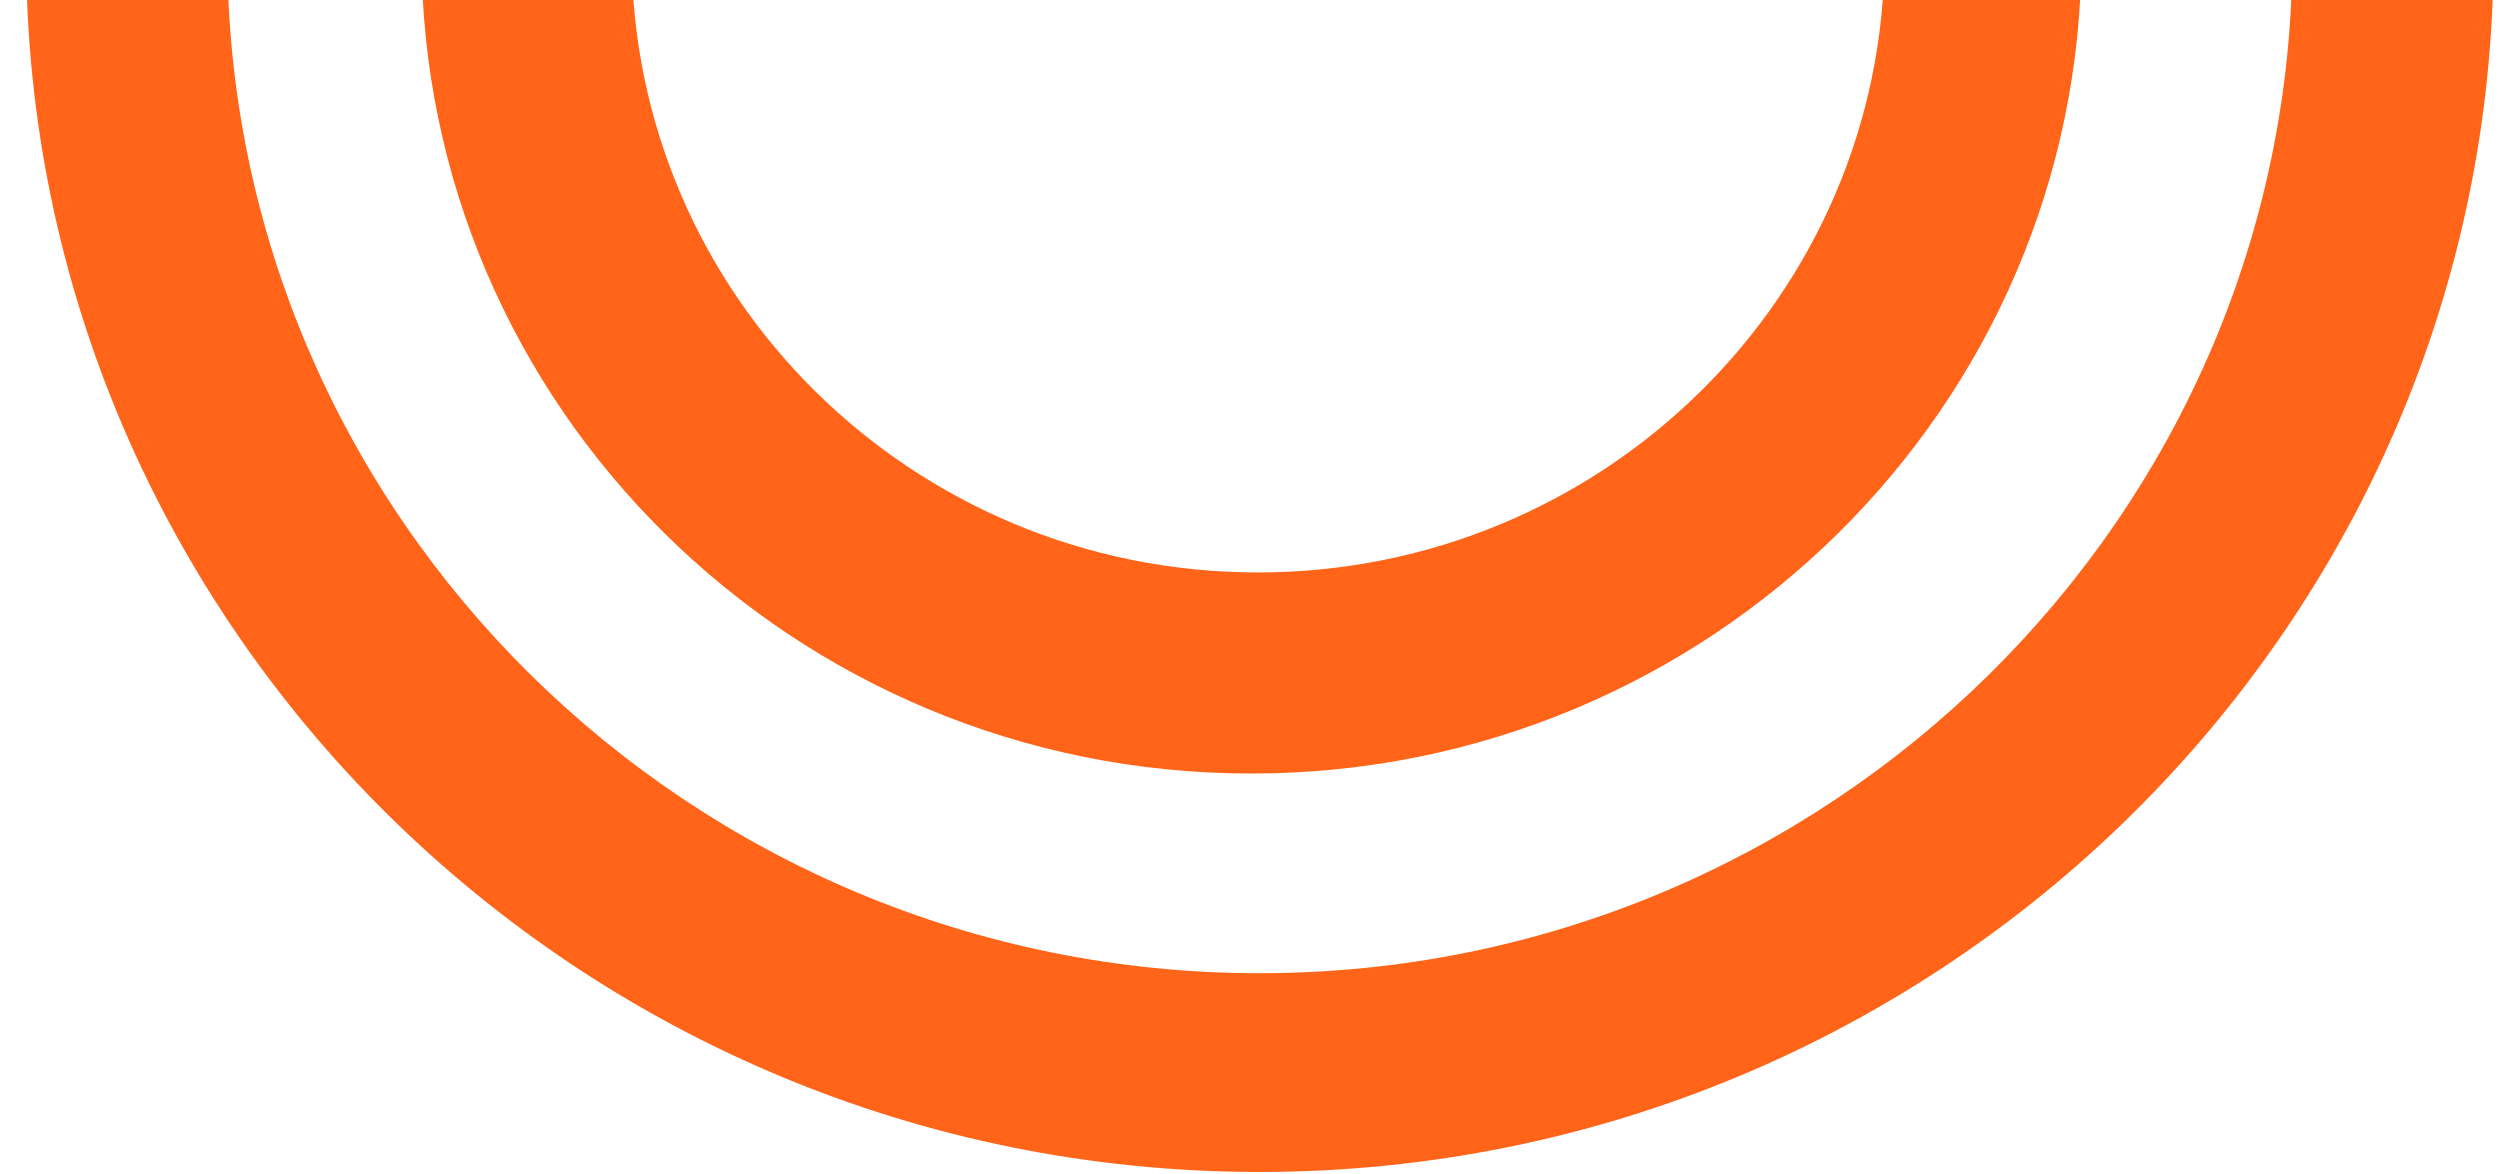 <?xml version="1.0" encoding="UTF-8"?> <svg xmlns="http://www.w3.org/2000/svg" width="345" height="162" viewBox="0 0 345 162" fill="none"><path fill-rule="evenodd" clip-rule="evenodd" d="M173.801 134.304C95.263 134.304 31.374 71.154 31.374 -6.46L31.374 -59.223L3.61 -95.934L3.61 -6.46C3.61 86.282 79.959 161.731 173.801 161.731C267.71 161.731 344.112 86.282 344.112 -6.46C344.112 -99.146 267.71 -174.554 173.801 -174.554L14.987 -174.554C10.956 -174.554 7.781 -173.276 4.998 -170.528C2.26 -167.829 0.929 -164.602 0.929 -160.666C0.929 -156.703 2.279 -153.41 5.054 -150.591C7.635 -147.969 10.696 -146.803 14.987 -146.803L173.801 -146.803C252.399 -146.803 316.344 -83.843 316.344 -6.46C316.344 71.154 252.399 134.304 173.801 134.304Z" fill="#FF6418"></path><path fill-rule="evenodd" clip-rule="evenodd" d="M87.167 -59.742L87.167 -91.821L173.58 -91.821C221.326 -91.821 260.064 -53.621 260.064 -6.446C260.064 40.721 221.326 78.999 173.58 78.999C125.834 78.999 87.167 40.721 87.167 -6.446L87.167 -59.742ZM58.163 -77.073L58.163 -6.458C58.163 56.04 109.396 106.749 172.655 106.749C235.911 106.749 287.242 56.04 287.242 -6.457C287.242 -68.963 235.911 -119.571 172.655 -119.571L27.076 -119.571L58.163 -77.073Z" fill="#FF6418"></path></svg> 